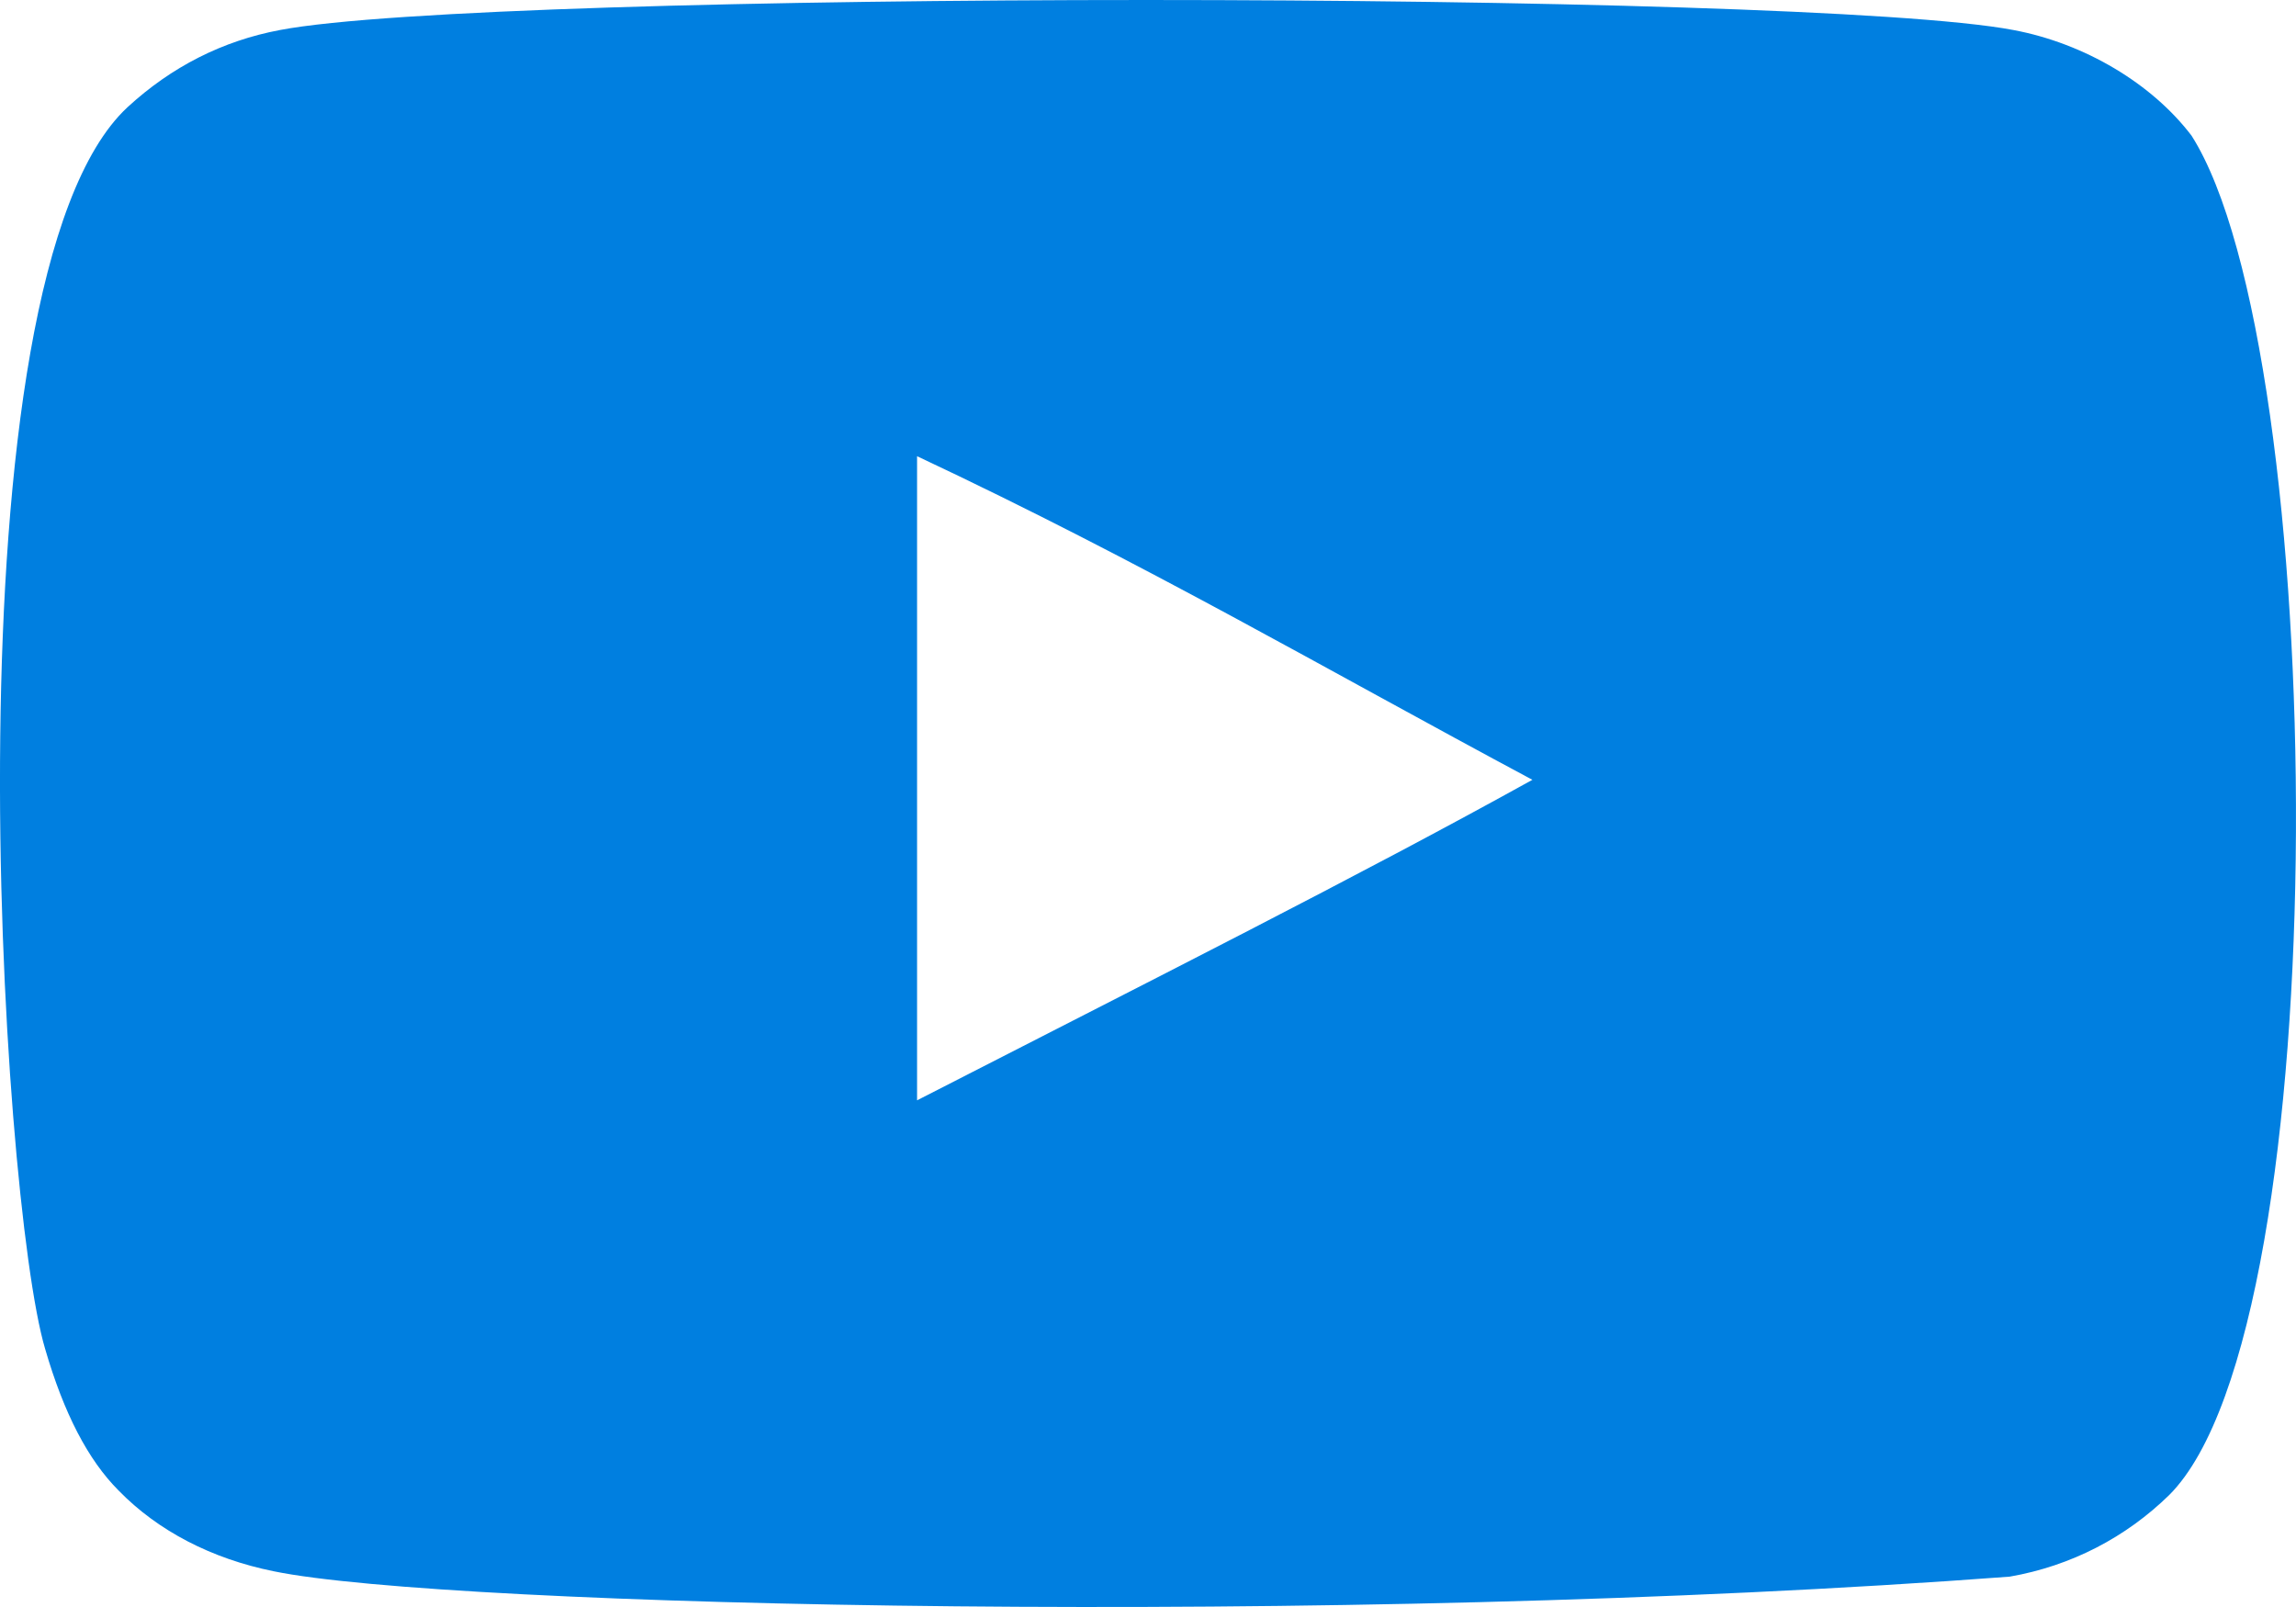 <?xml version="1.0" encoding="UTF-8"?>
<!-- Creator: CorelDRAW 2020 (64-Bit) -->
<svg xmlns="http://www.w3.org/2000/svg" xmlns:xlink="http://www.w3.org/1999/xlink" xmlns:xodm="http://www.corel.com/coreldraw/odm/2003" xml:space="preserve" width="211.667mm" height="148.167mm" version="1.1" style="shape-rendering:geometricPrecision; text-rendering:geometricPrecision; image-rendering:optimizeQuality; fill-rule:evenodd; clip-rule:evenodd" viewBox="0 0 2487.56 1741.29">
 <defs>
  <style type="text/css">
   <![CDATA[
    .fil0 {fill:#007FE0}
   ]]>
  </style>
 </defs>
 <g id="Capa_x0020_1">
  <g id="youtube.svg">
   <g id="Page-1">
    <g id="Dribbble-Light-Preview">
     <g id="icons">
      <g>
       <path id="youtube-_x005b__x0023_168_x005d_" class="fil0" d="M993.58 1192.27l0 -697.96c247.79,116.6 439.7,229.22 666.67,350.66 -187.2,103.82 -418.88,220.29 -666.67,347.31l0 0zm1380.91 -1045.14c-42.74,-56.31 -115.59,-100.1 -193.15,-114.61 -227.96,-43.29 -1650.13,-43.41 -1877.97,0 -62.19,11.66 -117.57,39.82 -165.15,83.6 -200.46,186.06 -137.65,1183.82 -89.33,1345.44 20.32,69.96 46.58,120.44 79.66,153.56 42.62,43.78 100.97,73.93 168,87.45 187.7,38.82 1154.68,60.53 1880.82,5.83 66.9,-11.66 126.12,-42.79 172.83,-88.44 185.34,-185.31 172.71,-1239.14 24.28,-1472.83z"></path>
      </g>
     </g>
    </g>
   </g>
  </g>
 </g>
</svg>
